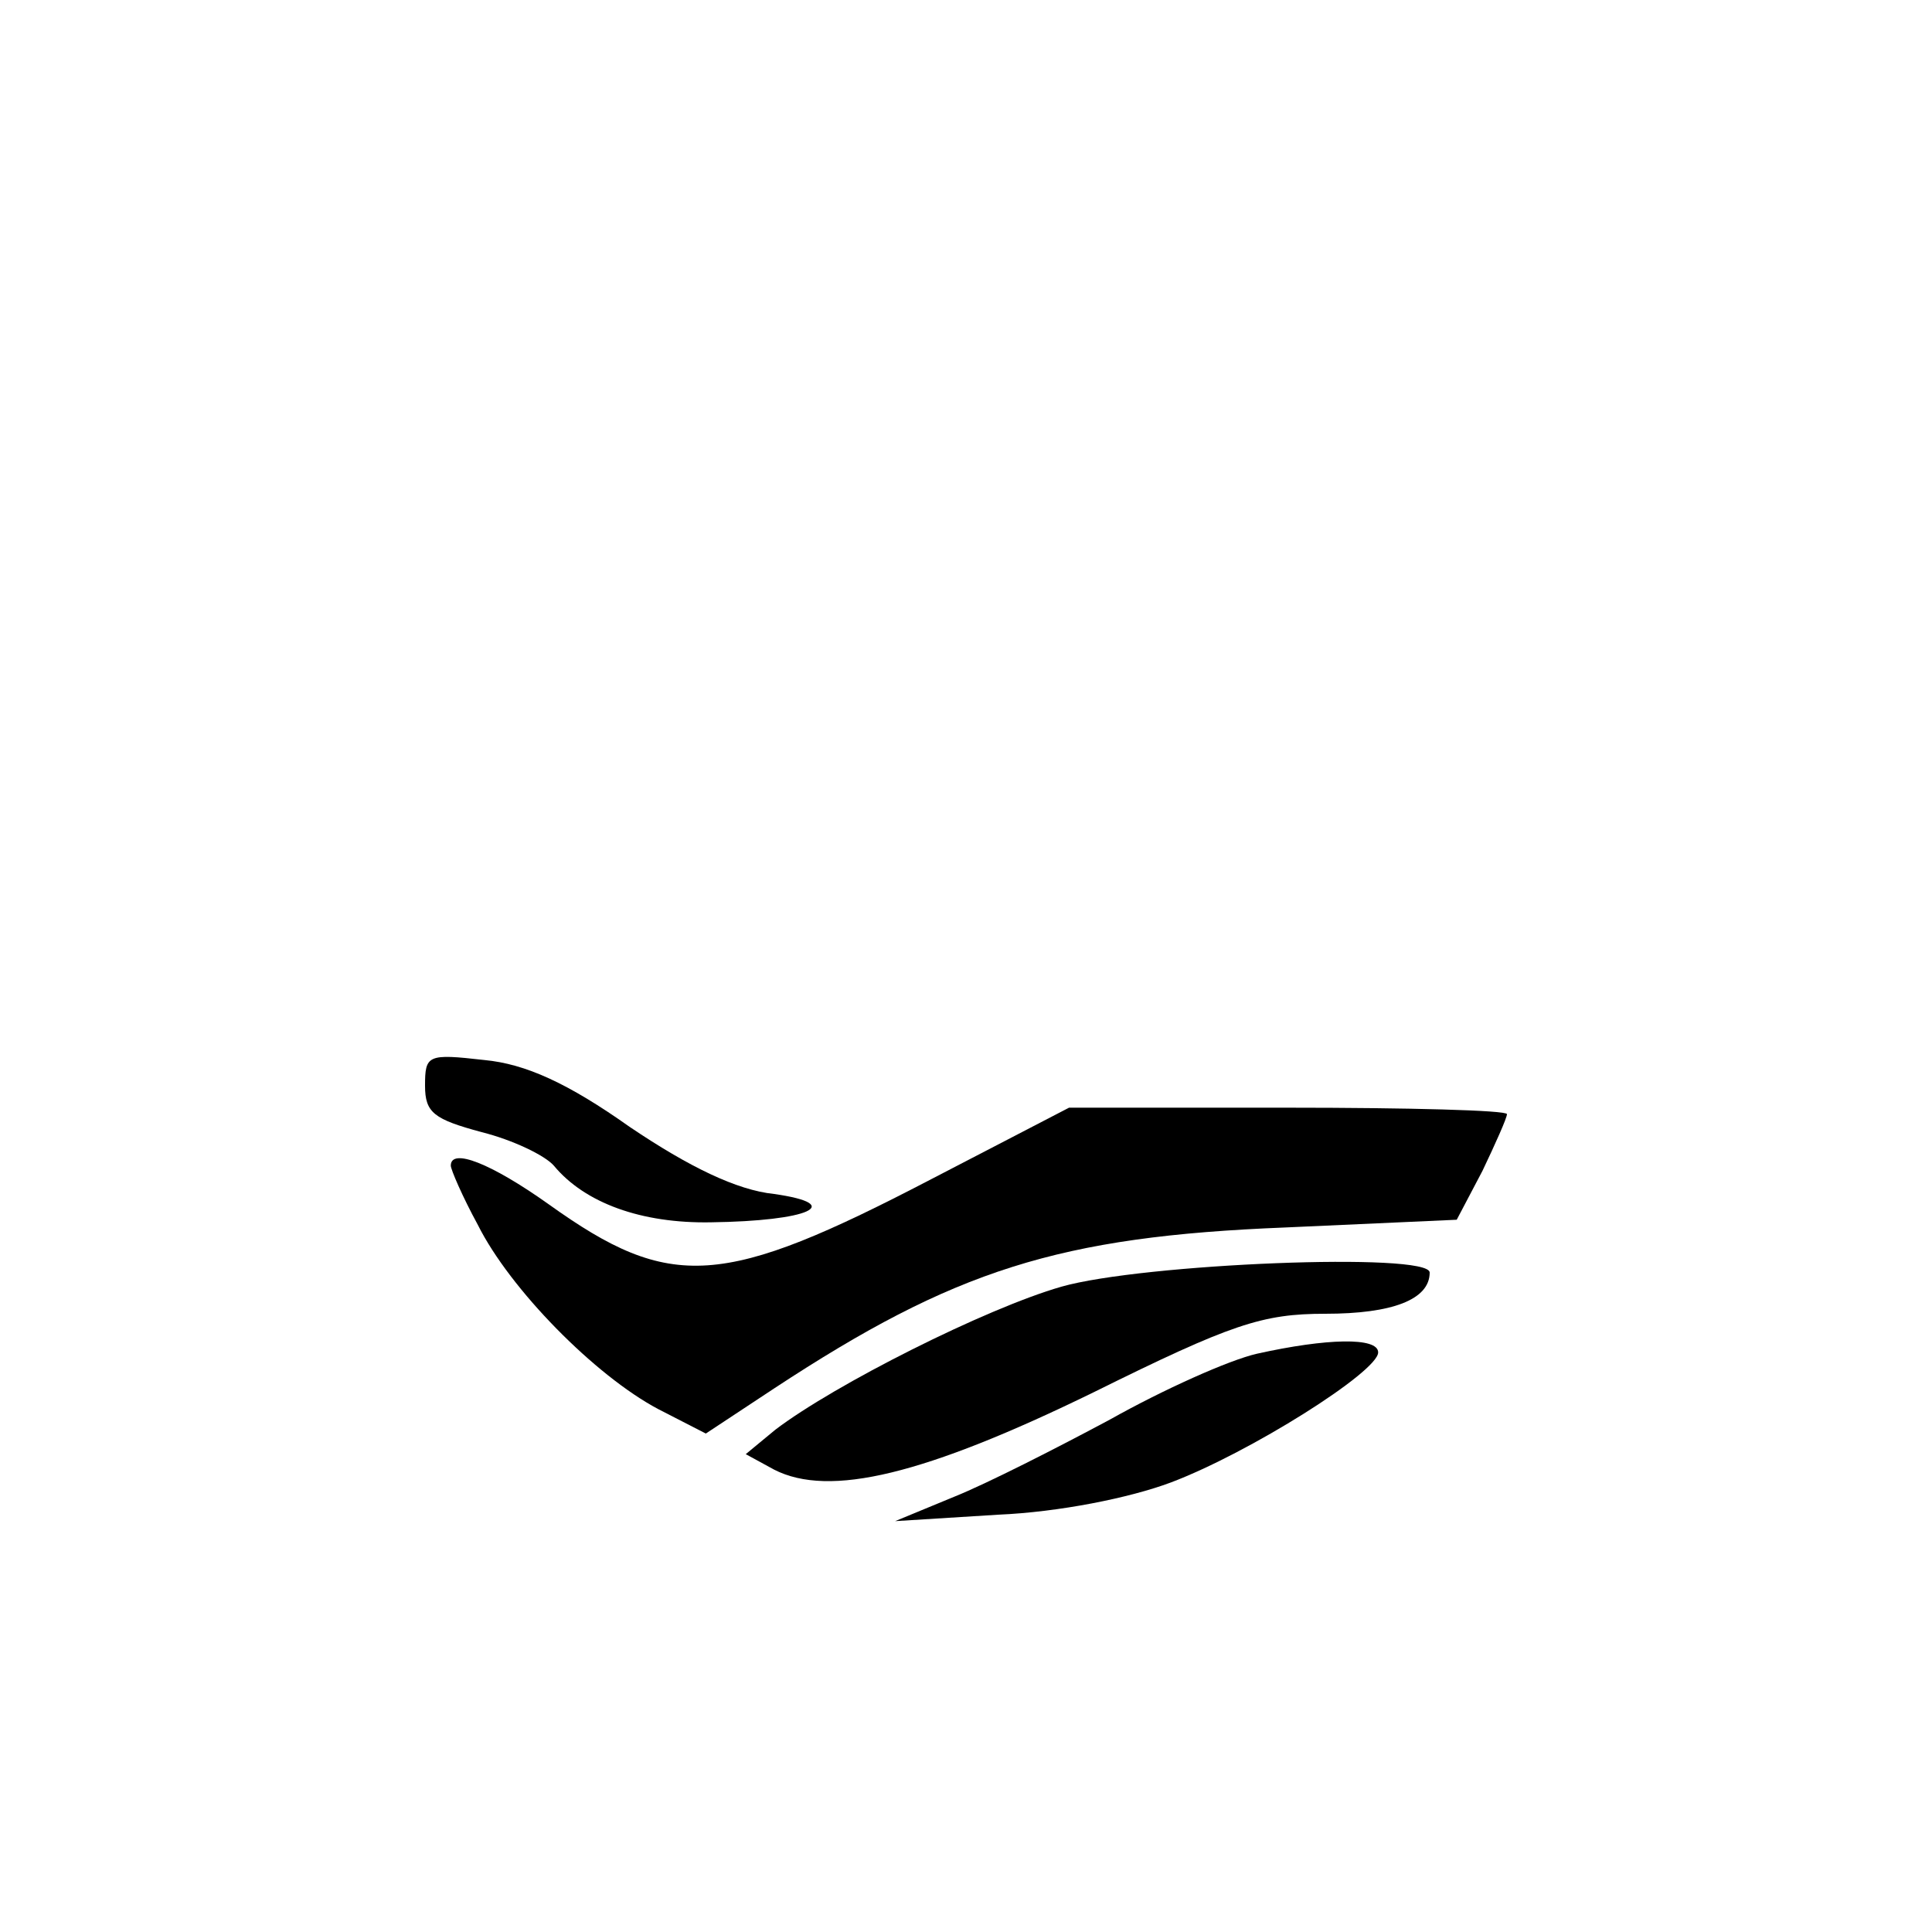 <?xml version="1.0" standalone="no"?>
<!DOCTYPE svg PUBLIC "-//W3C//DTD SVG 20010904//EN"
 "http://www.w3.org/TR/2001/REC-SVG-20010904/DTD/svg10.dtd">
<svg version="1.0" xmlns="http://www.w3.org/2000/svg"
 width="150pt" height="150pt" viewBox="0 0 150 150"
 preserveAspectRatio="xMidYMid meet">
<g transform="translate(0,150) scale(0.1,-0.1)"
fill="#000000" stroke="none">
<path d="M330 657 c0 -21 7 -26 44 -36 24 -6 49 -18 56 -26 24 -29 68 -45 122
-44 76 1 105 14 49 22 -29 3 -66 21 -112 52 -48 34 -81 49 -113 52 -44 5 -46
4 -46 -20z"/>
<path d="M724 585 c-163 -85 -203 -88 -298 -20 -45 32 -76 44 -76 30 0 -3 9
-24 21 -46 25 -50 91 -117 140 -143 l37 -19 53 35 c140 92 221 118 397 125
l133 6 20 38 c10 21 19 41 19 44 0 3 -77 5 -170 5 l-170 0 -106 -55z"/>
<path d="M824 501 c-59 -17 -176 -76 -222 -111 l-23 -19 22 -12 c43 -22 117
-4 248 60 107 53 131 61 180 61 52 0 81 11 81 32 0 16 -223 7 -286 -11z"/>
<path d="M976 449 c-22 -5 -73 -28 -114 -51 -41 -22 -96 -50 -121 -60 l-46
-19 80 5 c47 2 102 13 134 25 61 23 161 86 161 101 0 12 -40 11 -94 -1z"/>
</g>
</svg>
